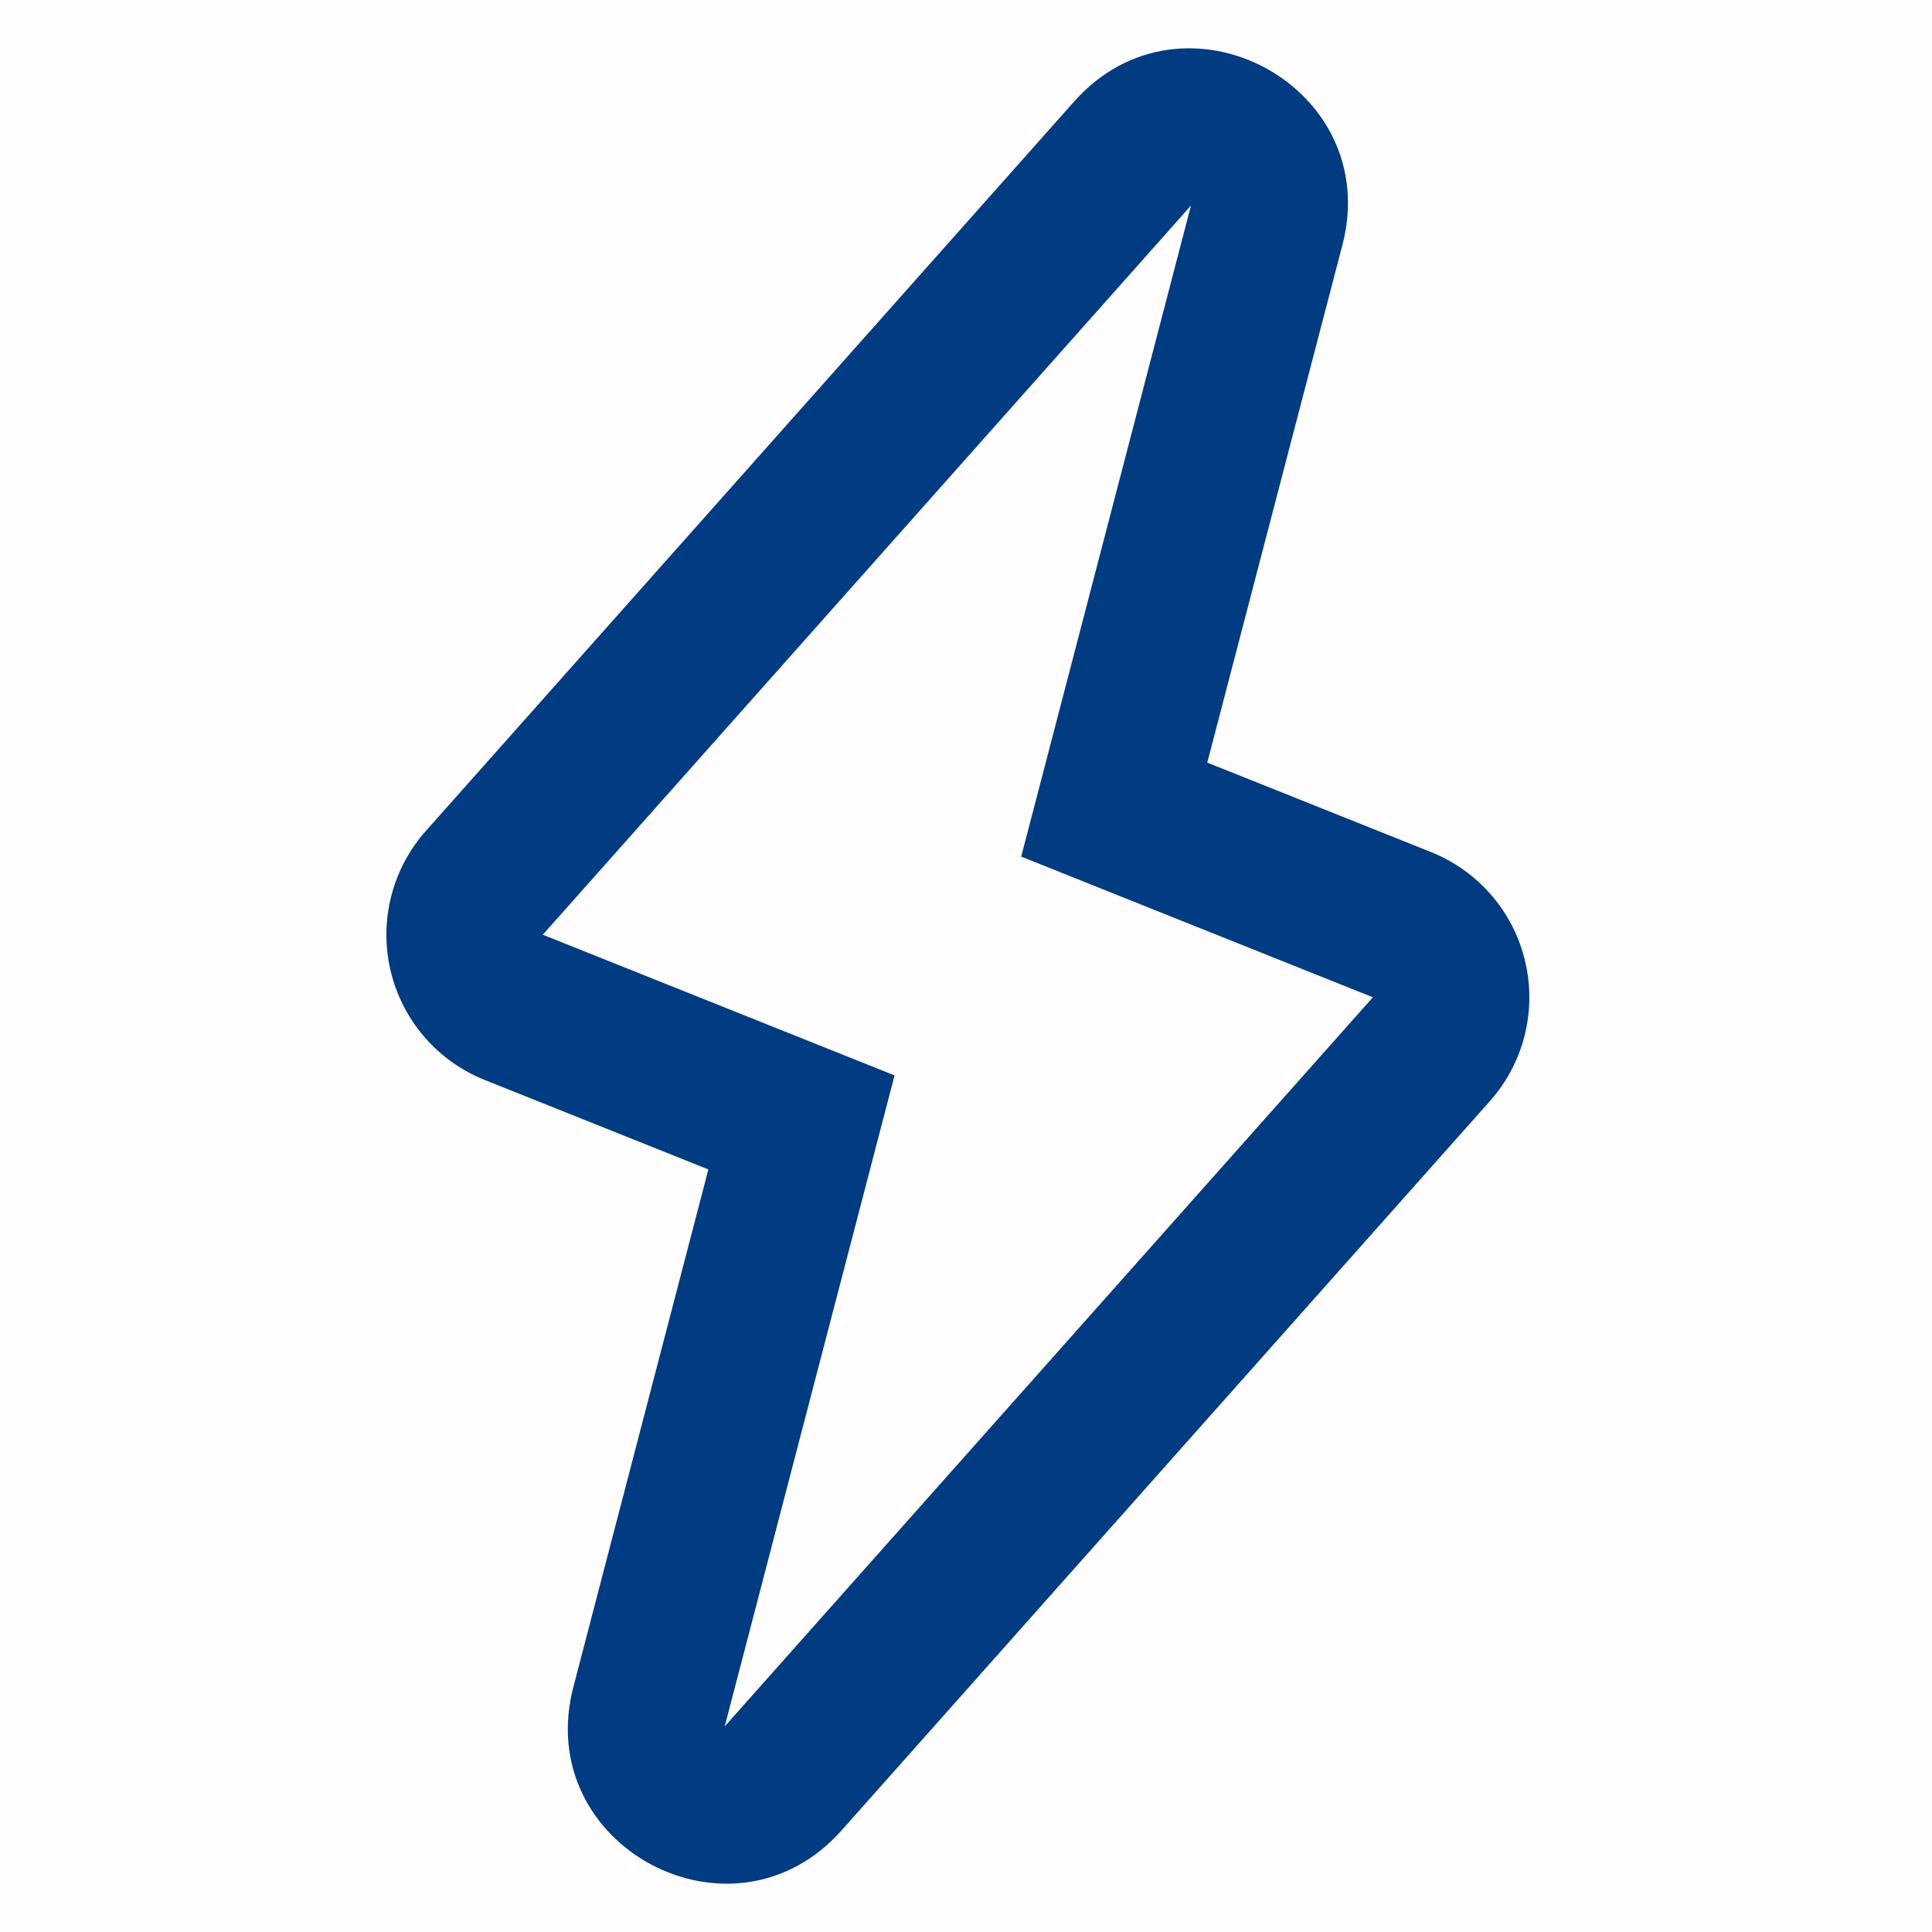 <svg width="40" height="40" viewBox="0 0 40 40" fill="none" xmlns="http://www.w3.org/2000/svg">
<rect width="40" height="40" fill="#FFFDFD"/>
<path d="M22.238 2.103C24.499 -0.441 28.652 1.78 27.793 5.073L24.995 15.789L29.625 17.64C30.108 17.833 30.538 18.139 30.877 18.533C31.217 18.926 31.457 19.396 31.576 19.902C31.696 20.408 31.692 20.936 31.565 21.44C31.438 21.944 31.191 22.411 30.845 22.799L17.423 37.897C15.164 40.441 11.012 38.22 11.871 34.927L14.666 24.212L10.037 22.36C9.554 22.167 9.125 21.861 8.785 21.467C8.446 21.073 8.206 20.603 8.087 20.097C7.967 19.591 7.971 19.064 8.099 18.559C8.226 18.055 8.473 17.589 8.819 17.201L22.238 2.103ZM24.658 4.256L11.238 19.352L18.521 22.265L15.004 35.744L28.424 20.648L21.143 17.735L24.658 4.256Z" fill="#013B81"/>
</svg>

